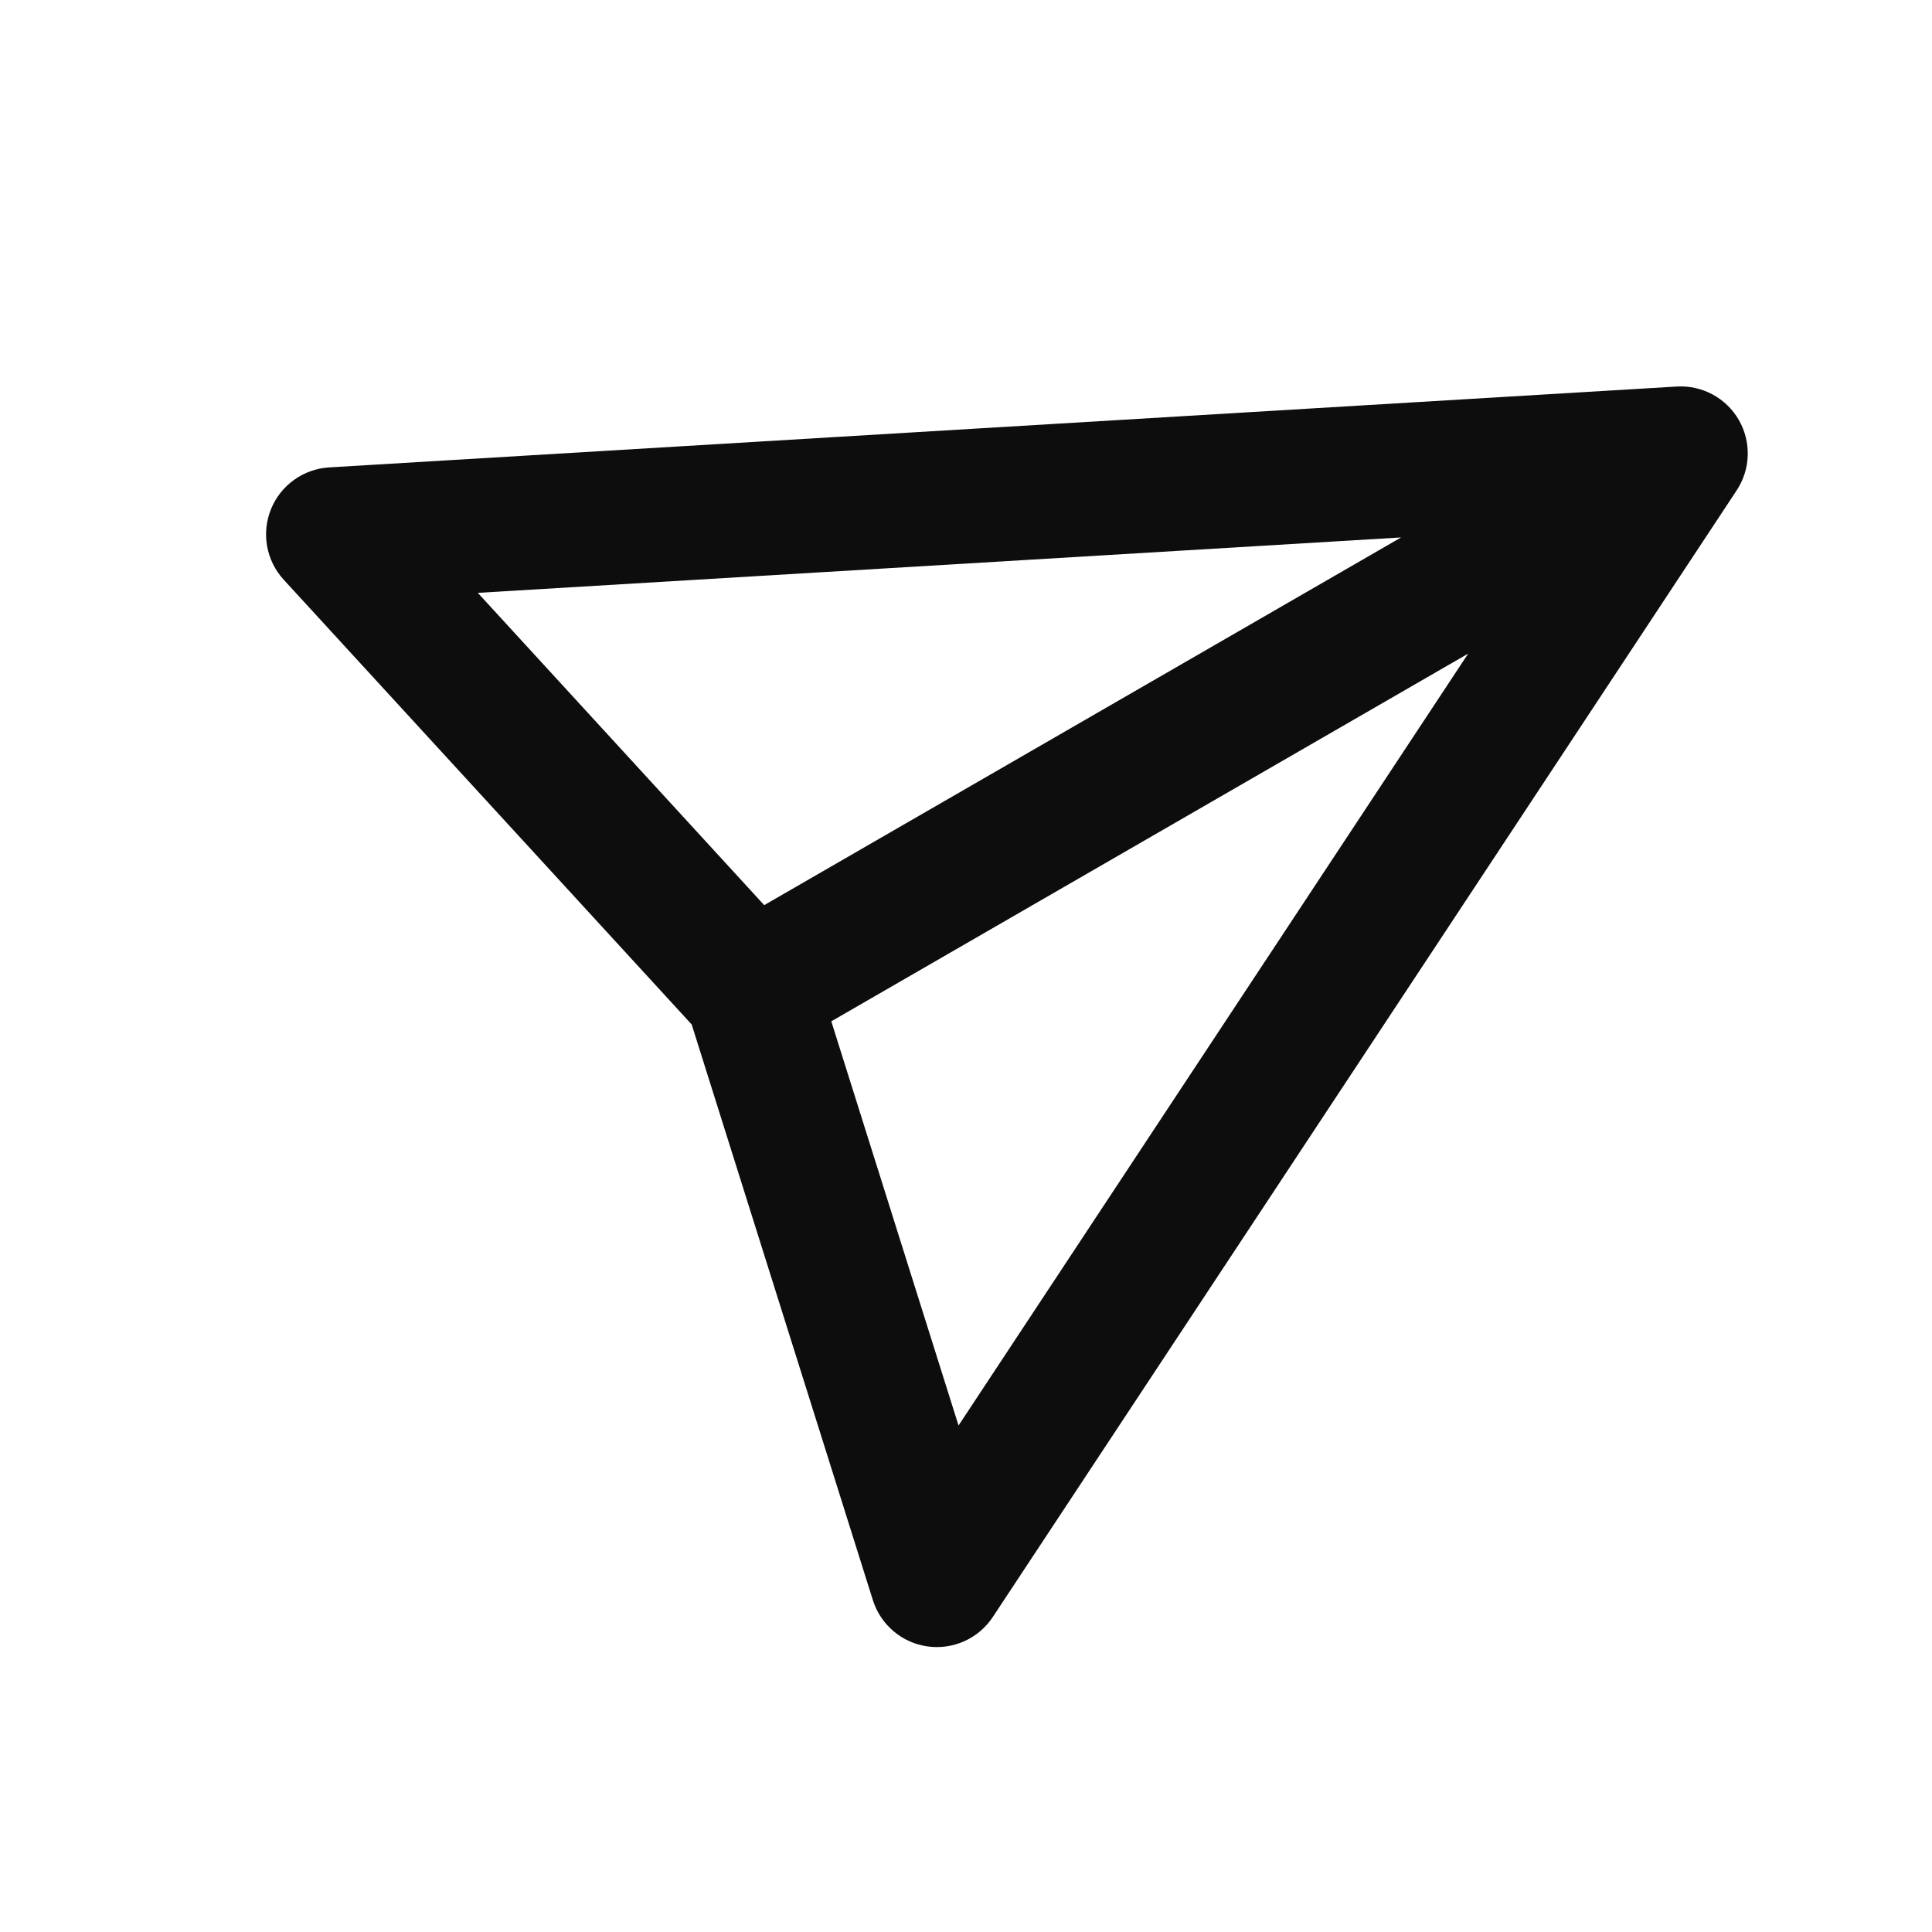 <svg width="72" height="72" viewBox="0 0 72 72" fill="none" xmlns="http://www.w3.org/2000/svg">
<g clip-path="url(#clip0_2461_2793)">
<path d="M64.8 15.649C65.032 16.051 65.147 16.51 65.133 16.974C65.119 17.438 64.976 17.889 64.72 18.276L36.999 60.261C36.739 60.655 36.372 60.967 35.942 61.161C35.512 61.355 35.035 61.423 34.568 61.358C34.1 61.293 33.661 61.096 33.301 60.792C32.94 60.487 32.673 60.087 32.531 59.637L25.777 38.179L10.572 21.603C10.253 21.255 10.039 20.824 9.955 20.359C9.871 19.894 9.921 19.415 10.098 18.977C10.275 18.54 10.572 18.161 10.956 17.885C11.339 17.609 11.793 17.448 12.264 17.419L62.485 14.405C62.948 14.377 63.41 14.479 63.819 14.698C64.228 14.918 64.568 15.247 64.8 15.649ZM30.98 38.062L35.722 53.124L54.714 24.359L30.98 38.062ZM52.214 20.029L17.807 22.094L28.48 33.732L52.214 20.029Z" fill="#0D0D0D"/>
</g>
<defs>
<clipPath id="clip0_2461_2793">
<rect width="72" height="72" fill="white"/>
</clipPath>
</defs>
</svg>
